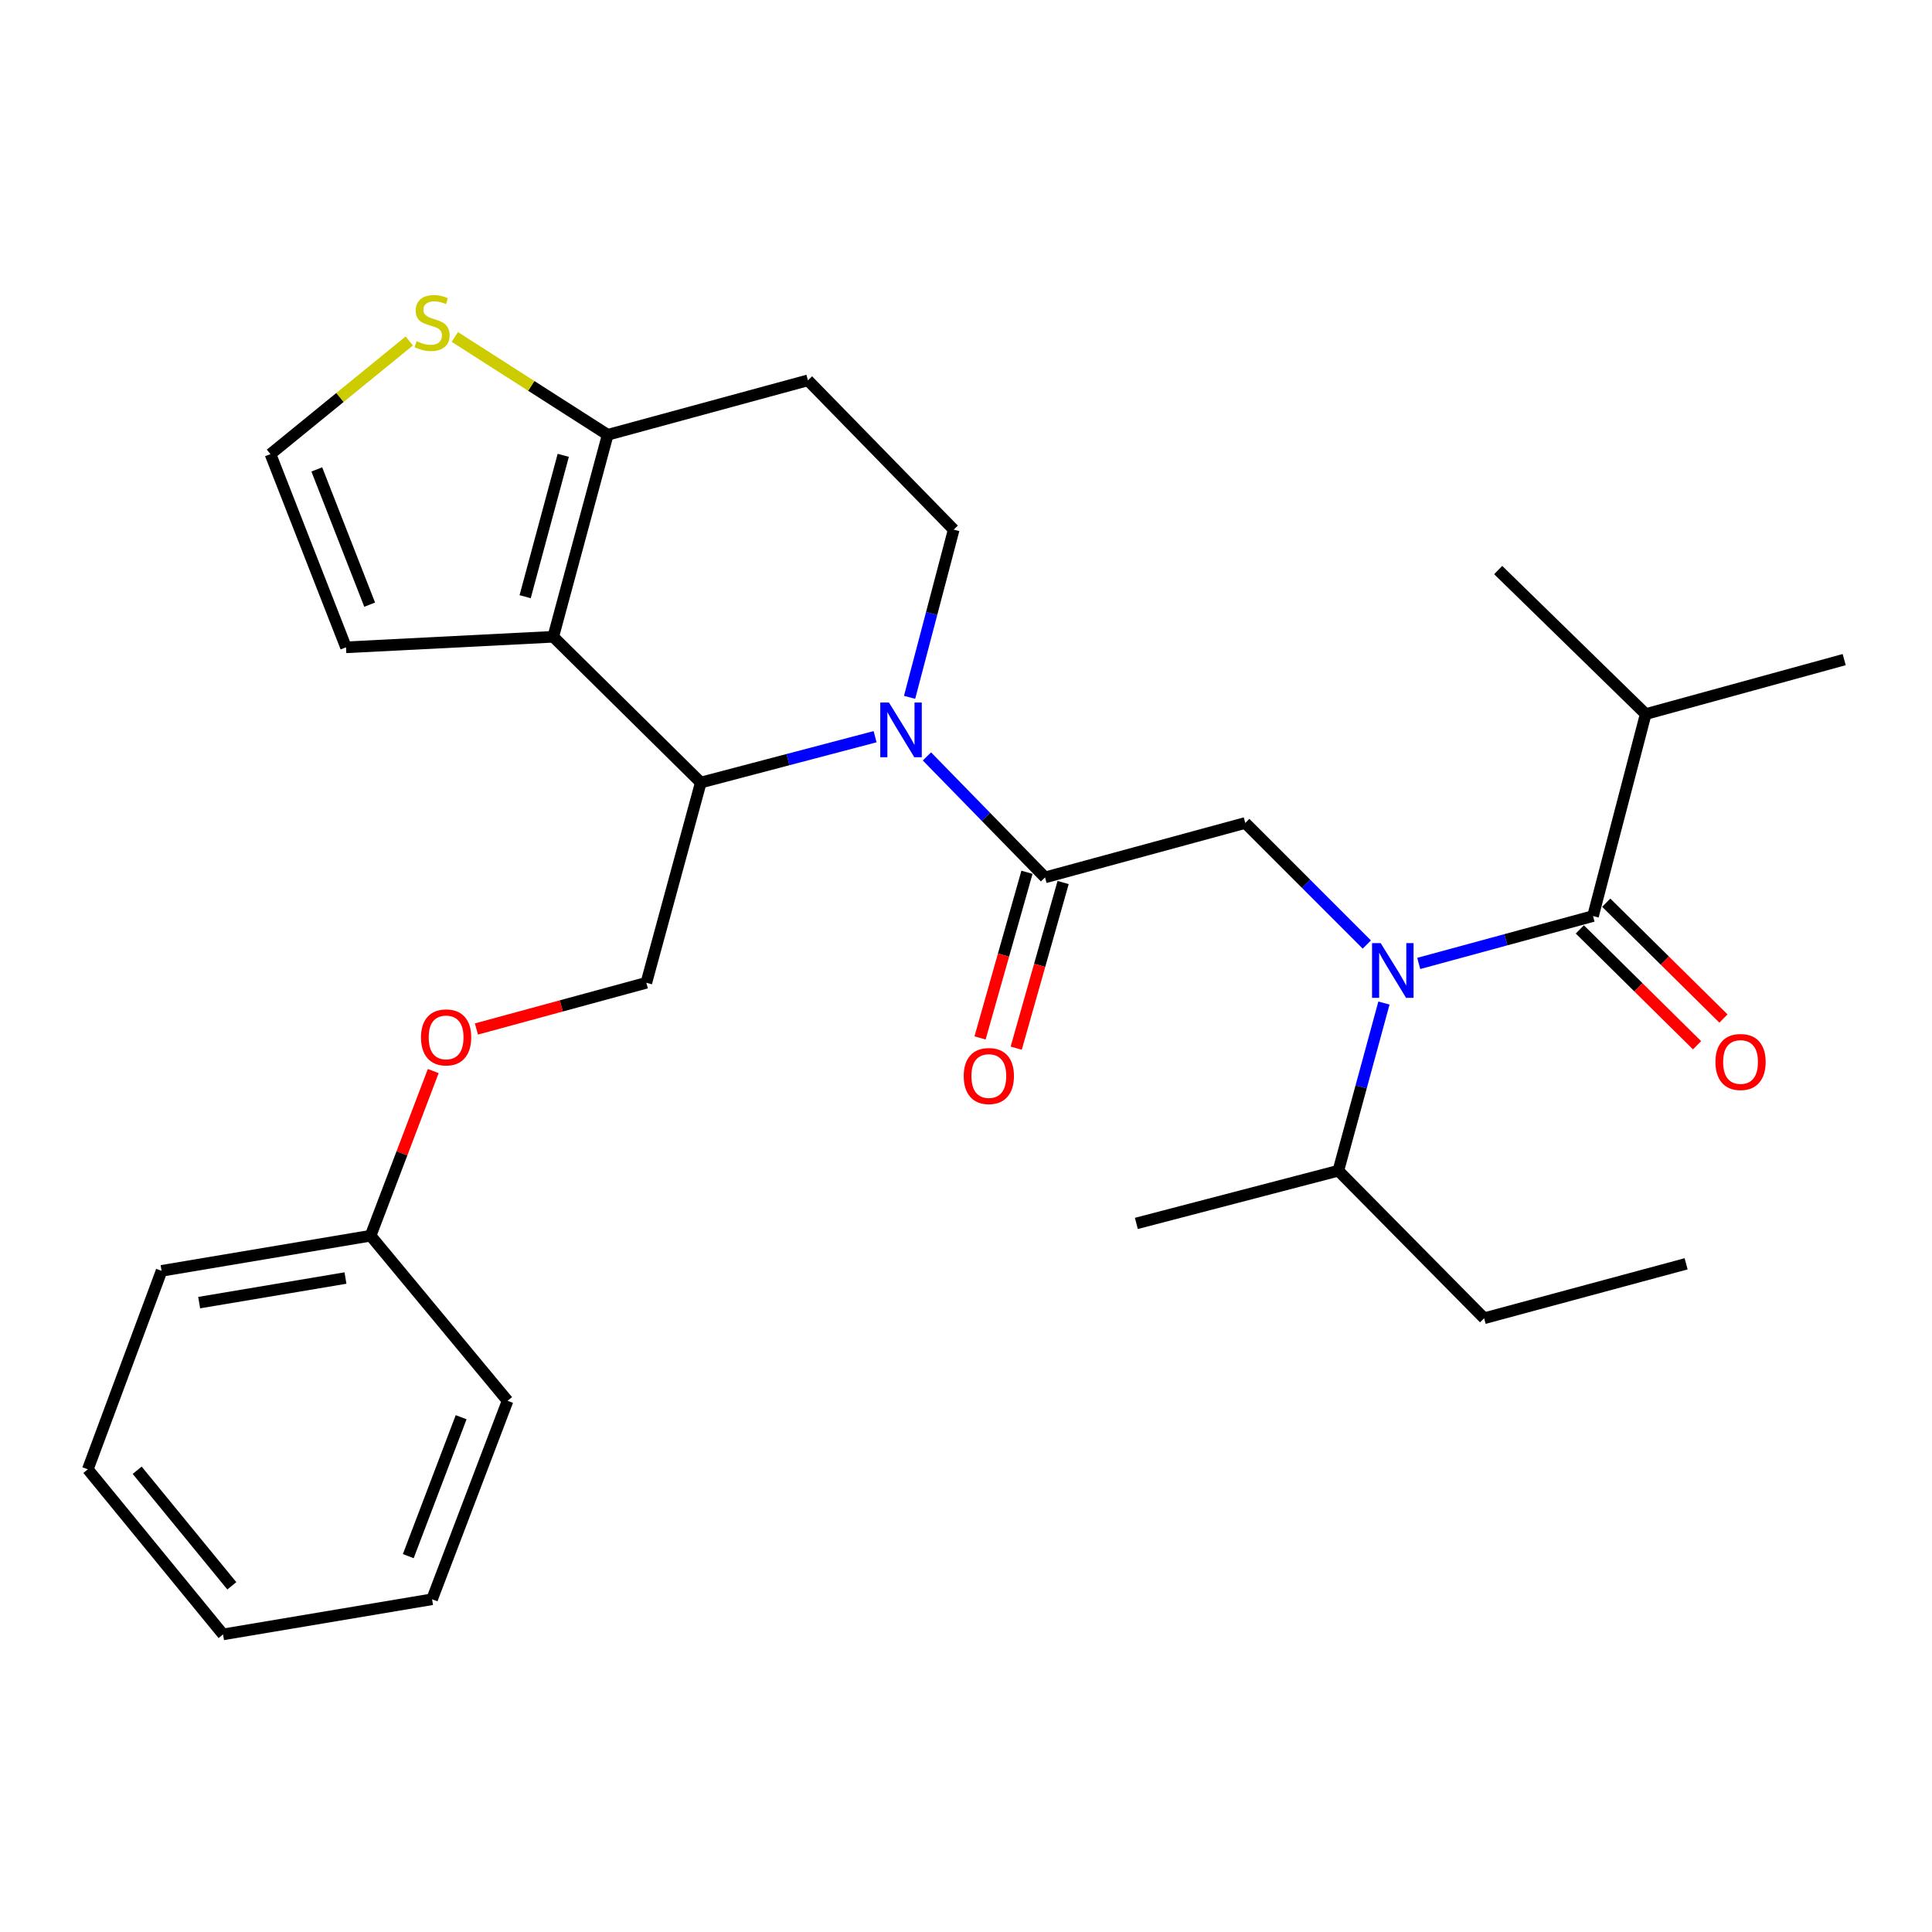 <?xml version='1.0' encoding='iso-8859-1'?>
<svg version='1.1' baseProfile='full'
              xmlns='http://www.w3.org/2000/svg'
                      xmlns:rdkit='http://www.rdkit.org/xml'
                      xmlns:xlink='http://www.w3.org/1999/xlink'
                  xml:space='preserve'
width='1000px' height='1000px' viewBox='0 0 1000 1000'>
<!-- END OF HEADER -->
<rect style='opacity:1.0;fill:#FFFFFF;stroke:none' width='1000' height='1000' x='0' y='0'> </rect>
<path class='bond-0' d='M 851.815,369.603 L 954.545,341.417' style='fill:none;fill-rule:evenodd;stroke:#000000;stroke-width:6px;stroke-linecap:butt;stroke-linejoin:miter;stroke-opacity:1' />
<path class='bond-1' d='M 851.815,369.603 L 775.456,295.059' style='fill:none;fill-rule:evenodd;stroke:#000000;stroke-width:6px;stroke-linecap:butt;stroke-linejoin:miter;stroke-opacity:1' />
<path class='bond-2' d='M 851.815,369.603 L 824.547,474.148' style='fill:none;fill-rule:evenodd;stroke:#000000;stroke-width:6px;stroke-linecap:butt;stroke-linejoin:miter;stroke-opacity:1' />
<path class='bond-3' d='M 707.47,488.884 L 676.01,457.424' style='fill:none;fill-rule:evenodd;stroke:#0000FF;stroke-width:6px;stroke-linecap:butt;stroke-linejoin:miter;stroke-opacity:1' />
<path class='bond-3' d='M 676.01,457.424 L 644.551,425.965' style='fill:none;fill-rule:evenodd;stroke:#000000;stroke-width:6px;stroke-linecap:butt;stroke-linejoin:miter;stroke-opacity:1' />
<path class='bond-4' d='M 734.334,498.674 L 779.441,486.411' style='fill:none;fill-rule:evenodd;stroke:#0000FF;stroke-width:6px;stroke-linecap:butt;stroke-linejoin:miter;stroke-opacity:1' />
<path class='bond-4' d='M 779.441,486.411 L 824.547,474.148' style='fill:none;fill-rule:evenodd;stroke:#000000;stroke-width:6px;stroke-linecap:butt;stroke-linejoin:miter;stroke-opacity:1' />
<path class='bond-5' d='M 716.328,519.169 L 704.526,562.565' style='fill:none;fill-rule:evenodd;stroke:#0000FF;stroke-width:6px;stroke-linecap:butt;stroke-linejoin:miter;stroke-opacity:1' />
<path class='bond-5' d='M 704.526,562.565 L 692.723,605.961' style='fill:none;fill-rule:evenodd;stroke:#000000;stroke-width:6px;stroke-linecap:butt;stroke-linejoin:miter;stroke-opacity:1' />
<path class='bond-6' d='M 817.713,481.064 L 848.051,511.042' style='fill:none;fill-rule:evenodd;stroke:#000000;stroke-width:6px;stroke-linecap:butt;stroke-linejoin:miter;stroke-opacity:1' />
<path class='bond-6' d='M 848.051,511.042 L 878.388,541.019' style='fill:none;fill-rule:evenodd;stroke:#FF0000;stroke-width:6px;stroke-linecap:butt;stroke-linejoin:miter;stroke-opacity:1' />
<path class='bond-6' d='M 831.381,467.232 L 861.719,497.209' style='fill:none;fill-rule:evenodd;stroke:#000000;stroke-width:6px;stroke-linecap:butt;stroke-linejoin:miter;stroke-opacity:1' />
<path class='bond-6' d='M 861.719,497.209 L 892.057,527.186' style='fill:none;fill-rule:evenodd;stroke:#FF0000;stroke-width:6px;stroke-linecap:butt;stroke-linejoin:miter;stroke-opacity:1' />
<path class='bond-7' d='M 768.185,682.331 L 692.723,605.961' style='fill:none;fill-rule:evenodd;stroke:#000000;stroke-width:6px;stroke-linecap:butt;stroke-linejoin:miter;stroke-opacity:1' />
<path class='bond-8' d='M 768.185,682.331 L 872.731,654.145' style='fill:none;fill-rule:evenodd;stroke:#000000;stroke-width:6px;stroke-linecap:butt;stroke-linejoin:miter;stroke-opacity:1' />
<path class='bond-9' d='M 692.723,605.961 L 588.178,633.24' style='fill:none;fill-rule:evenodd;stroke:#000000;stroke-width:6px;stroke-linecap:butt;stroke-linejoin:miter;stroke-opacity:1' />
<path class='bond-10' d='M 452.95,381.312 L 407.84,393.181' style='fill:none;fill-rule:evenodd;stroke:#0000FF;stroke-width:6px;stroke-linecap:butt;stroke-linejoin:miter;stroke-opacity:1' />
<path class='bond-10' d='M 407.84,393.181 L 362.731,405.049' style='fill:none;fill-rule:evenodd;stroke:#000000;stroke-width:6px;stroke-linecap:butt;stroke-linejoin:miter;stroke-opacity:1' />
<path class='bond-11' d='M 479.777,391.515 L 510.345,422.828' style='fill:none;fill-rule:evenodd;stroke:#0000FF;stroke-width:6px;stroke-linecap:butt;stroke-linejoin:miter;stroke-opacity:1' />
<path class='bond-11' d='M 510.345,422.828 L 540.913,454.14' style='fill:none;fill-rule:evenodd;stroke:#000000;stroke-width:6px;stroke-linecap:butt;stroke-linejoin:miter;stroke-opacity:1' />
<path class='bond-12' d='M 470.799,360.942 L 482.218,317.543' style='fill:none;fill-rule:evenodd;stroke:#0000FF;stroke-width:6px;stroke-linecap:butt;stroke-linejoin:miter;stroke-opacity:1' />
<path class='bond-12' d='M 482.218,317.543 L 493.637,274.143' style='fill:none;fill-rule:evenodd;stroke:#000000;stroke-width:6px;stroke-linecap:butt;stroke-linejoin:miter;stroke-opacity:1' />
<path class='bond-13' d='M 531.558,451.491 L 519.416,494.361' style='fill:none;fill-rule:evenodd;stroke:#000000;stroke-width:6px;stroke-linecap:butt;stroke-linejoin:miter;stroke-opacity:1' />
<path class='bond-13' d='M 519.416,494.361 L 507.275,537.232' style='fill:none;fill-rule:evenodd;stroke:#FF0000;stroke-width:6px;stroke-linecap:butt;stroke-linejoin:miter;stroke-opacity:1' />
<path class='bond-13' d='M 550.268,456.79 L 538.127,499.66' style='fill:none;fill-rule:evenodd;stroke:#000000;stroke-width:6px;stroke-linecap:butt;stroke-linejoin:miter;stroke-opacity:1' />
<path class='bond-13' d='M 538.127,499.66 L 525.986,542.531' style='fill:none;fill-rule:evenodd;stroke:#FF0000;stroke-width:6px;stroke-linecap:butt;stroke-linejoin:miter;stroke-opacity:1' />
<path class='bond-14' d='M 540.913,454.14 L 644.551,425.965' style='fill:none;fill-rule:evenodd;stroke:#000000;stroke-width:6px;stroke-linecap:butt;stroke-linejoin:miter;stroke-opacity:1' />
<path class='bond-15' d='M 362.731,405.049 L 286.361,329.598' style='fill:none;fill-rule:evenodd;stroke:#000000;stroke-width:6px;stroke-linecap:butt;stroke-linejoin:miter;stroke-opacity:1' />
<path class='bond-16' d='M 362.731,405.049 L 334.545,508.687' style='fill:none;fill-rule:evenodd;stroke:#000000;stroke-width:6px;stroke-linecap:butt;stroke-linejoin:miter;stroke-opacity:1' />
<path class='bond-17' d='M 493.637,274.143 L 418.185,196.866' style='fill:none;fill-rule:evenodd;stroke:#000000;stroke-width:6px;stroke-linecap:butt;stroke-linejoin:miter;stroke-opacity:1' />
<path class='bond-18' d='M 418.185,196.866 L 314.548,225.052' style='fill:none;fill-rule:evenodd;stroke:#000000;stroke-width:6px;stroke-linecap:butt;stroke-linejoin:miter;stroke-opacity:1' />
<path class='bond-19' d='M 286.361,329.598 L 314.548,225.052' style='fill:none;fill-rule:evenodd;stroke:#000000;stroke-width:6px;stroke-linecap:butt;stroke-linejoin:miter;stroke-opacity:1' />
<path class='bond-19' d='M 271.813,308.854 L 291.544,235.672' style='fill:none;fill-rule:evenodd;stroke:#000000;stroke-width:6px;stroke-linecap:butt;stroke-linejoin:miter;stroke-opacity:1' />
<path class='bond-20' d='M 286.361,329.598 L 179.094,335.053' style='fill:none;fill-rule:evenodd;stroke:#000000;stroke-width:6px;stroke-linecap:butt;stroke-linejoin:miter;stroke-opacity:1' />
<path class='bond-21' d='M 314.548,225.052 L 274.981,199.733' style='fill:none;fill-rule:evenodd;stroke:#000000;stroke-width:6px;stroke-linecap:butt;stroke-linejoin:miter;stroke-opacity:1' />
<path class='bond-21' d='M 274.981,199.733 L 235.415,174.413' style='fill:none;fill-rule:evenodd;stroke:#CCCC00;stroke-width:6px;stroke-linecap:butt;stroke-linejoin:miter;stroke-opacity:1' />
<path class='bond-22' d='M 211.859,176.477 L 175.927,205.766' style='fill:none;fill-rule:evenodd;stroke:#CCCC00;stroke-width:6px;stroke-linecap:butt;stroke-linejoin:miter;stroke-opacity:1' />
<path class='bond-22' d='M 175.927,205.766 L 139.996,235.056' style='fill:none;fill-rule:evenodd;stroke:#000000;stroke-width:6px;stroke-linecap:butt;stroke-linejoin:miter;stroke-opacity:1' />
<path class='bond-23' d='M 139.996,235.056 L 179.094,335.053' style='fill:none;fill-rule:evenodd;stroke:#000000;stroke-width:6px;stroke-linecap:butt;stroke-linejoin:miter;stroke-opacity:1' />
<path class='bond-23' d='M 163.972,242.975 L 191.34,312.973' style='fill:none;fill-rule:evenodd;stroke:#000000;stroke-width:6px;stroke-linecap:butt;stroke-linejoin:miter;stroke-opacity:1' />
<path class='bond-24' d='M 45.455,760.505 L 115.45,845.961' style='fill:none;fill-rule:evenodd;stroke:#000000;stroke-width:6px;stroke-linecap:butt;stroke-linejoin:miter;stroke-opacity:1' />
<path class='bond-24' d='M 70.998,761.001 L 119.995,820.82' style='fill:none;fill-rule:evenodd;stroke:#000000;stroke-width:6px;stroke-linecap:butt;stroke-linejoin:miter;stroke-opacity:1' />
<path class='bond-25' d='M 45.455,760.505 L 83.634,657.786' style='fill:none;fill-rule:evenodd;stroke:#000000;stroke-width:6px;stroke-linecap:butt;stroke-linejoin:miter;stroke-opacity:1' />
<path class='bond-26' d='M 246.592,532.607 L 290.568,520.647' style='fill:none;fill-rule:evenodd;stroke:#FF0000;stroke-width:6px;stroke-linecap:butt;stroke-linejoin:miter;stroke-opacity:1' />
<path class='bond-26' d='M 290.568,520.647 L 334.545,508.687' style='fill:none;fill-rule:evenodd;stroke:#000000;stroke-width:6px;stroke-linecap:butt;stroke-linejoin:miter;stroke-opacity:1' />
<path class='bond-27' d='M 224.246,554.381 L 208.033,596.992' style='fill:none;fill-rule:evenodd;stroke:#FF0000;stroke-width:6px;stroke-linecap:butt;stroke-linejoin:miter;stroke-opacity:1' />
<path class='bond-27' d='M 208.033,596.992 L 191.82,639.603' style='fill:none;fill-rule:evenodd;stroke:#000000;stroke-width:6px;stroke-linecap:butt;stroke-linejoin:miter;stroke-opacity:1' />
<path class='bond-28' d='M 115.45,845.961 L 223.636,827.778' style='fill:none;fill-rule:evenodd;stroke:#000000;stroke-width:6px;stroke-linecap:butt;stroke-linejoin:miter;stroke-opacity:1' />
<path class='bond-29' d='M 223.636,827.778 L 262.723,725.059' style='fill:none;fill-rule:evenodd;stroke:#000000;stroke-width:6px;stroke-linecap:butt;stroke-linejoin:miter;stroke-opacity:1' />
<path class='bond-29' d='M 211.324,805.455 L 238.685,733.551' style='fill:none;fill-rule:evenodd;stroke:#000000;stroke-width:6px;stroke-linecap:butt;stroke-linejoin:miter;stroke-opacity:1' />
<path class='bond-30' d='M 262.723,725.059 L 191.82,639.603' style='fill:none;fill-rule:evenodd;stroke:#000000;stroke-width:6px;stroke-linecap:butt;stroke-linejoin:miter;stroke-opacity:1' />
<path class='bond-31' d='M 191.82,639.603 L 83.634,657.786' style='fill:none;fill-rule:evenodd;stroke:#000000;stroke-width:6px;stroke-linecap:butt;stroke-linejoin:miter;stroke-opacity:1' />
<path class='bond-31' d='M 178.815,661.508 L 103.085,674.236' style='fill:none;fill-rule:evenodd;stroke:#000000;stroke-width:6px;stroke-linecap:butt;stroke-linejoin:miter;stroke-opacity:1' />
<path  class='atom-1' d='M 714.649 488.164
L 723.929 503.164
Q 724.849 504.644, 726.329 507.324
Q 727.809 510.004, 727.889 510.164
L 727.889 488.164
L 731.649 488.164
L 731.649 516.484
L 727.769 516.484
L 717.809 500.084
Q 716.649 498.164, 715.409 495.964
Q 714.209 493.764, 713.849 493.084
L 713.849 516.484
L 710.169 516.484
L 710.169 488.164
L 714.649 488.164
' fill='#0000FF'/>
<path  class='atom-3' d='M 887.906 549.68
Q 887.906 542.88, 891.266 539.08
Q 894.626 535.28, 900.906 535.28
Q 907.186 535.28, 910.546 539.08
Q 913.906 542.88, 913.906 549.68
Q 913.906 556.56, 910.506 560.48
Q 907.106 564.36, 900.906 564.36
Q 894.666 564.36, 891.266 560.48
Q 887.906 556.6, 887.906 549.68
M 900.906 561.16
Q 905.226 561.16, 907.546 558.28
Q 909.906 555.36, 909.906 549.68
Q 909.906 544.12, 907.546 541.32
Q 905.226 538.48, 900.906 538.48
Q 896.586 538.48, 894.226 541.28
Q 891.906 544.08, 891.906 549.68
Q 891.906 555.4, 894.226 558.28
Q 896.586 561.16, 900.906 561.16
' fill='#FF0000'/>
<path  class='atom-8' d='M 460.109 363.621
L 469.389 378.621
Q 470.309 380.101, 471.789 382.781
Q 473.269 385.461, 473.349 385.621
L 473.349 363.621
L 477.109 363.621
L 477.109 391.941
L 473.229 391.941
L 463.269 375.541
Q 462.109 373.621, 460.869 371.421
Q 459.669 369.221, 459.309 368.541
L 459.309 391.941
L 455.629 391.941
L 455.629 363.621
L 460.109 363.621
' fill='#0000FF'/>
<path  class='atom-10' d='M 498.819 556.95
Q 498.819 550.15, 502.179 546.35
Q 505.539 542.55, 511.819 542.55
Q 518.099 542.55, 521.459 546.35
Q 524.819 550.15, 524.819 556.95
Q 524.819 563.83, 521.419 567.75
Q 518.019 571.63, 511.819 571.63
Q 505.579 571.63, 502.179 567.75
Q 498.819 563.87, 498.819 556.95
M 511.819 568.43
Q 516.139 568.43, 518.459 565.55
Q 520.819 562.63, 520.819 556.95
Q 520.819 551.39, 518.459 548.59
Q 516.139 545.75, 511.819 545.75
Q 507.499 545.75, 505.139 548.55
Q 502.819 551.35, 502.819 556.95
Q 502.819 562.67, 505.139 565.55
Q 507.499 568.43, 511.819 568.43
' fill='#FF0000'/>
<path  class='atom-17' d='M 215.636 176.596
Q 215.956 176.716, 217.276 177.276
Q 218.596 177.836, 220.036 178.196
Q 221.516 178.516, 222.956 178.516
Q 225.636 178.516, 227.196 177.236
Q 228.756 175.916, 228.756 173.636
Q 228.756 172.076, 227.956 171.116
Q 227.196 170.156, 225.996 169.636
Q 224.796 169.116, 222.796 168.516
Q 220.276 167.756, 218.756 167.036
Q 217.276 166.316, 216.196 164.796
Q 215.156 163.276, 215.156 160.716
Q 215.156 157.156, 217.556 154.956
Q 219.996 152.756, 224.796 152.756
Q 228.076 152.756, 231.796 154.316
L 230.876 157.396
Q 227.476 155.996, 224.916 155.996
Q 222.156 155.996, 220.636 157.156
Q 219.116 158.276, 219.156 160.236
Q 219.156 161.756, 219.916 162.676
Q 220.716 163.596, 221.836 164.116
Q 222.996 164.636, 224.916 165.236
Q 227.476 166.036, 228.996 166.836
Q 230.516 167.636, 231.596 169.276
Q 232.716 170.876, 232.716 173.636
Q 232.716 177.556, 230.076 179.676
Q 227.476 181.756, 223.116 181.756
Q 220.596 181.756, 218.676 181.196
Q 216.796 180.676, 214.556 179.756
L 215.636 176.596
' fill='#CCCC00'/>
<path  class='atom-21' d='M 217.907 536.953
Q 217.907 530.153, 221.267 526.353
Q 224.627 522.553, 230.907 522.553
Q 237.187 522.553, 240.547 526.353
Q 243.907 530.153, 243.907 536.953
Q 243.907 543.833, 240.507 547.753
Q 237.107 551.633, 230.907 551.633
Q 224.667 551.633, 221.267 547.753
Q 217.907 543.873, 217.907 536.953
M 230.907 548.433
Q 235.227 548.433, 237.547 545.553
Q 239.907 542.633, 239.907 536.953
Q 239.907 531.393, 237.547 528.593
Q 235.227 525.753, 230.907 525.753
Q 226.587 525.753, 224.227 528.553
Q 221.907 531.353, 221.907 536.953
Q 221.907 542.673, 224.227 545.553
Q 226.587 548.433, 230.907 548.433
' fill='#FF0000'/>
</svg>
